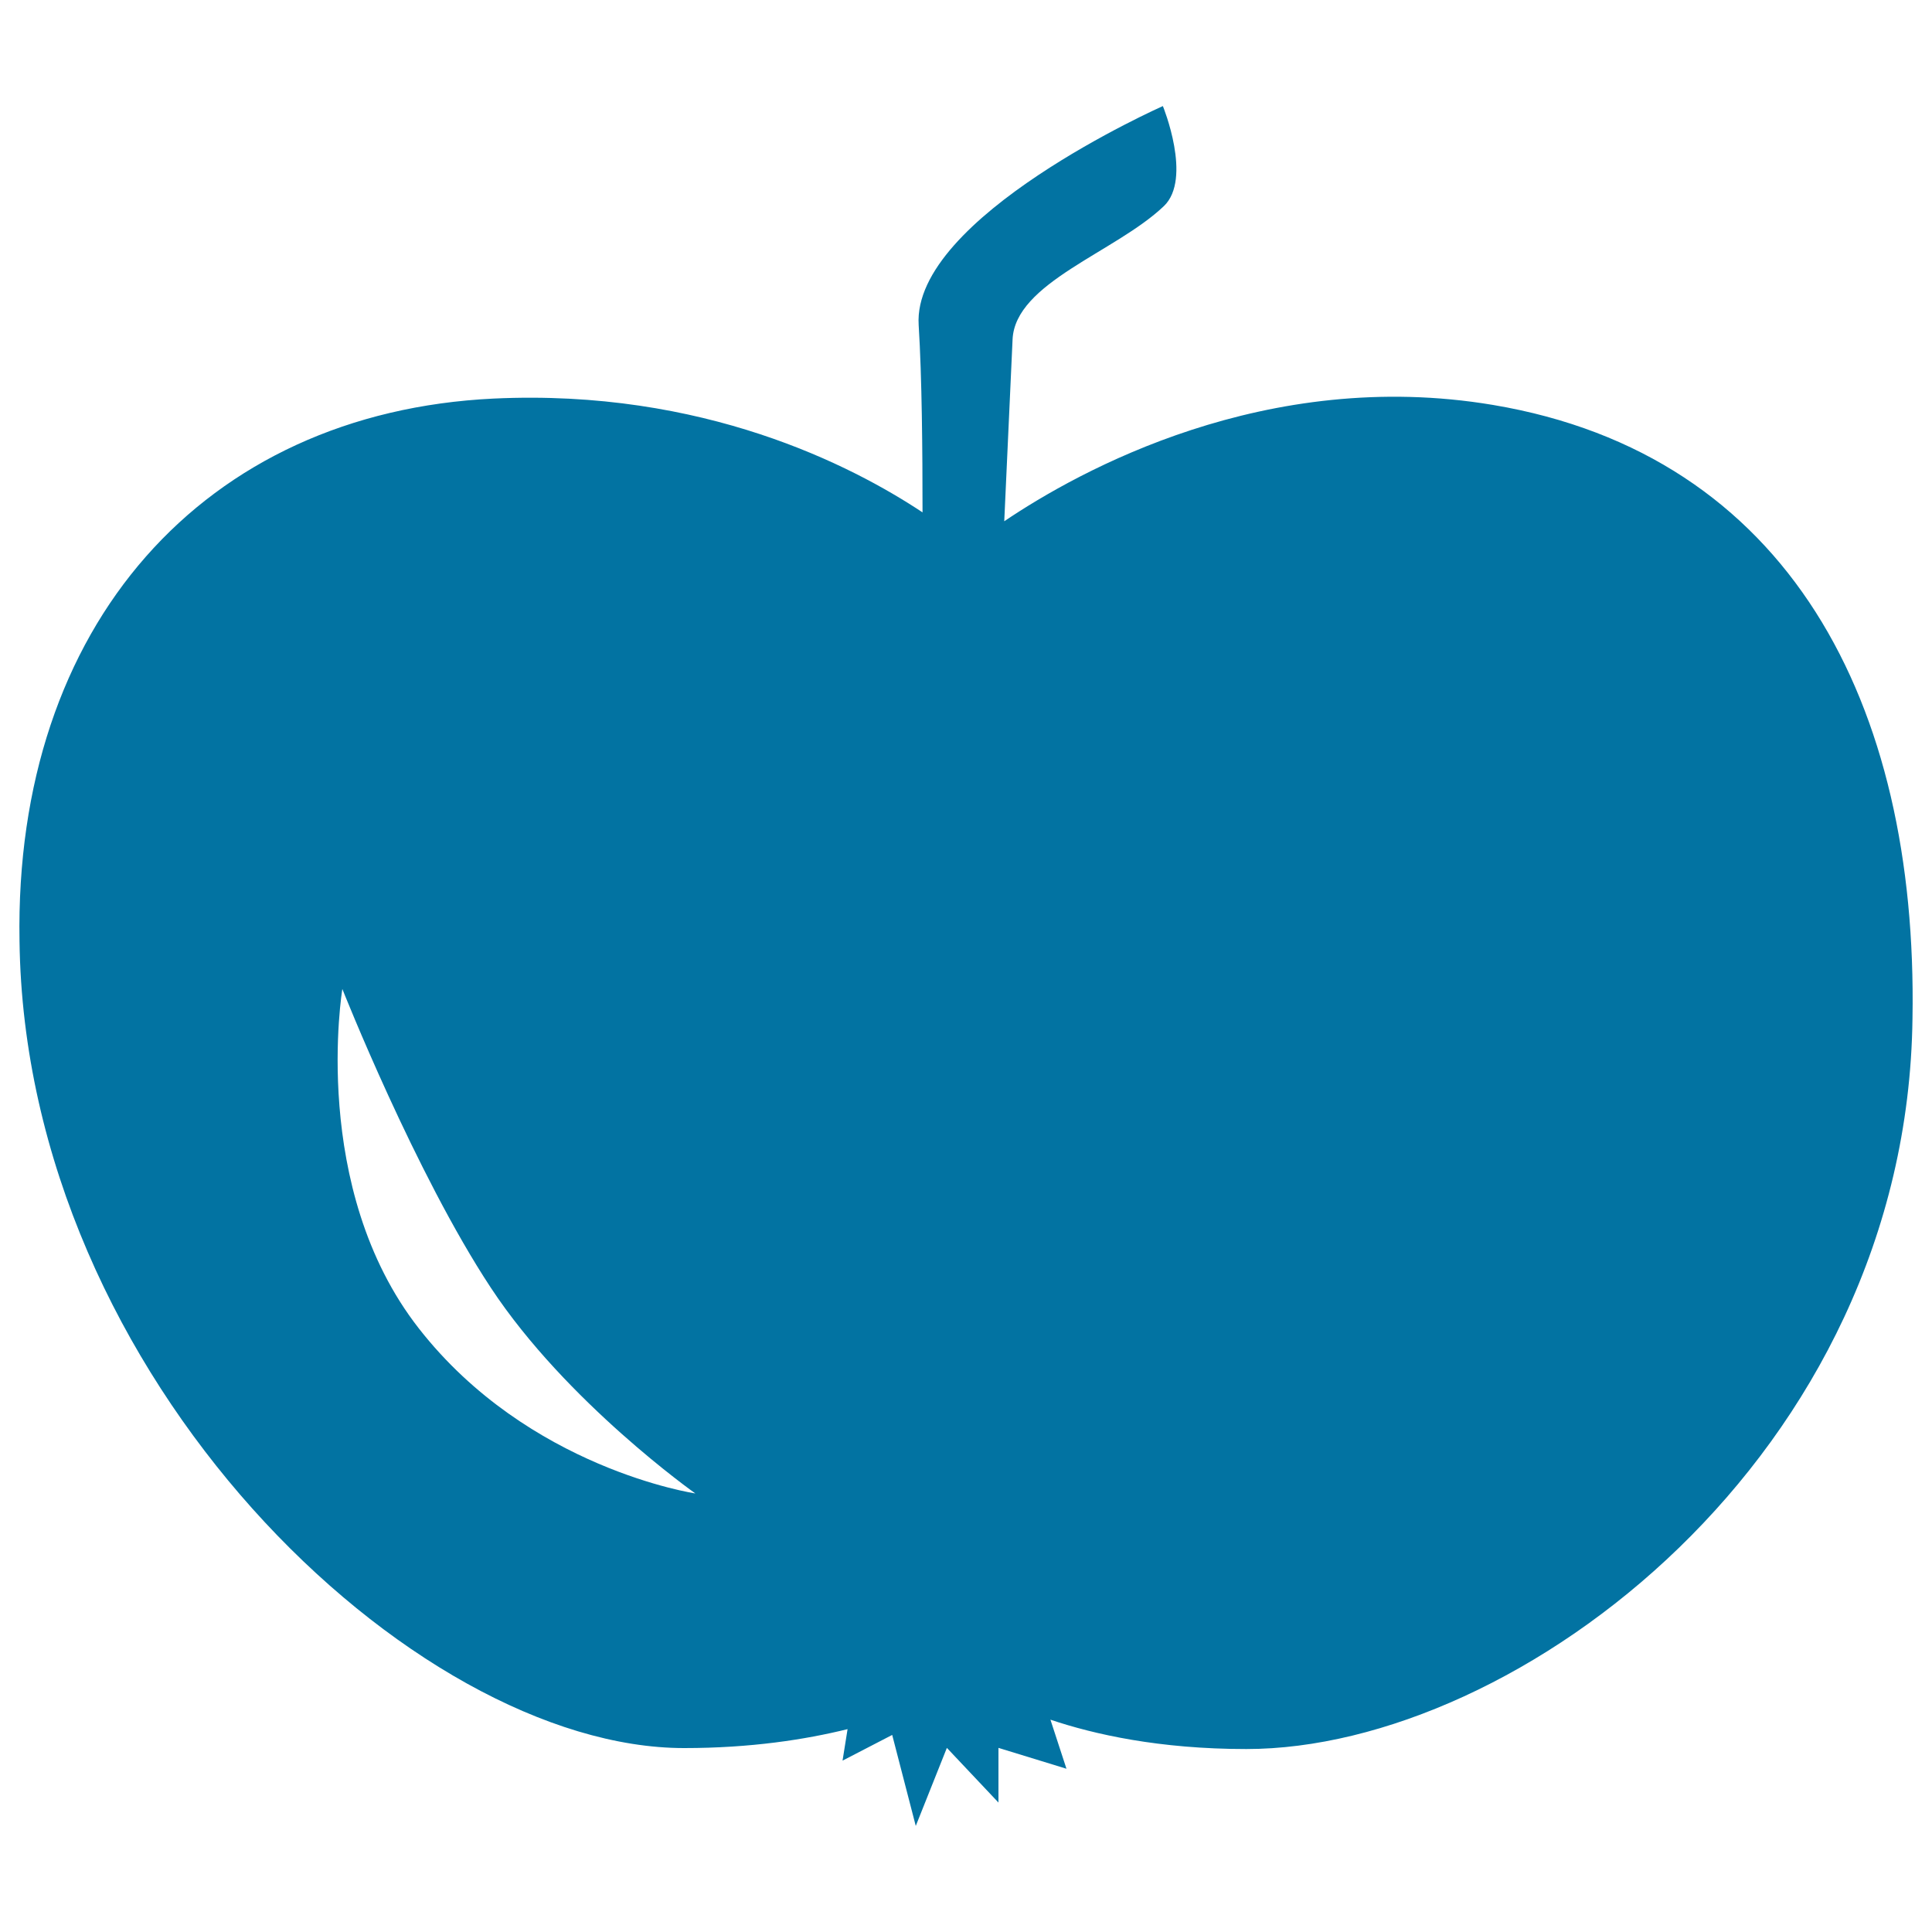 <svg xmlns="http://www.w3.org/2000/svg" viewBox="0 0 1000 1000" style="fill:#0273a2">
<title>Apple Of Black Shape SVG icon</title>
<g><path d="M772.8,209.6c-117.4-19.7-214.2,34-253,60.2c1.6-34.2,3.3-72,4.3-94c1.2-29.5,53.2-45.2,78.3-69.1c14.9-14.2-0.5-51.8-0.5-51.8S472,112.5,475.5,168.2c1.7,27.2,2,65.2,2,97c-36.5-24.2-113.5-64-222-58.9C105.6,213.5,7.3,323.6,10.1,487C12.9,713.5,214,904.8,354.1,904.8c34.5,0,62.7-4.4,84.6-9.8l-2.6,16.3l25.7-13.3l12.2,47.1l16.1-40.4l26.7,28.3v-28.3l35.2,10.8l-8.3-25.4c22.6,7.6,56.3,15.2,101.4,15.2c140.2,0,342-151.7,344.8-378.2C992.7,363.8,925.7,235.3,772.8,209.6z M216.8,687.6C160,615,177.2,511.9,177.2,511.9s37.8,95.5,76.9,154.7c39,59.2,105.8,106.4,105.8,106.4S273.5,760.2,216.8,687.6z"/></g>
</svg>